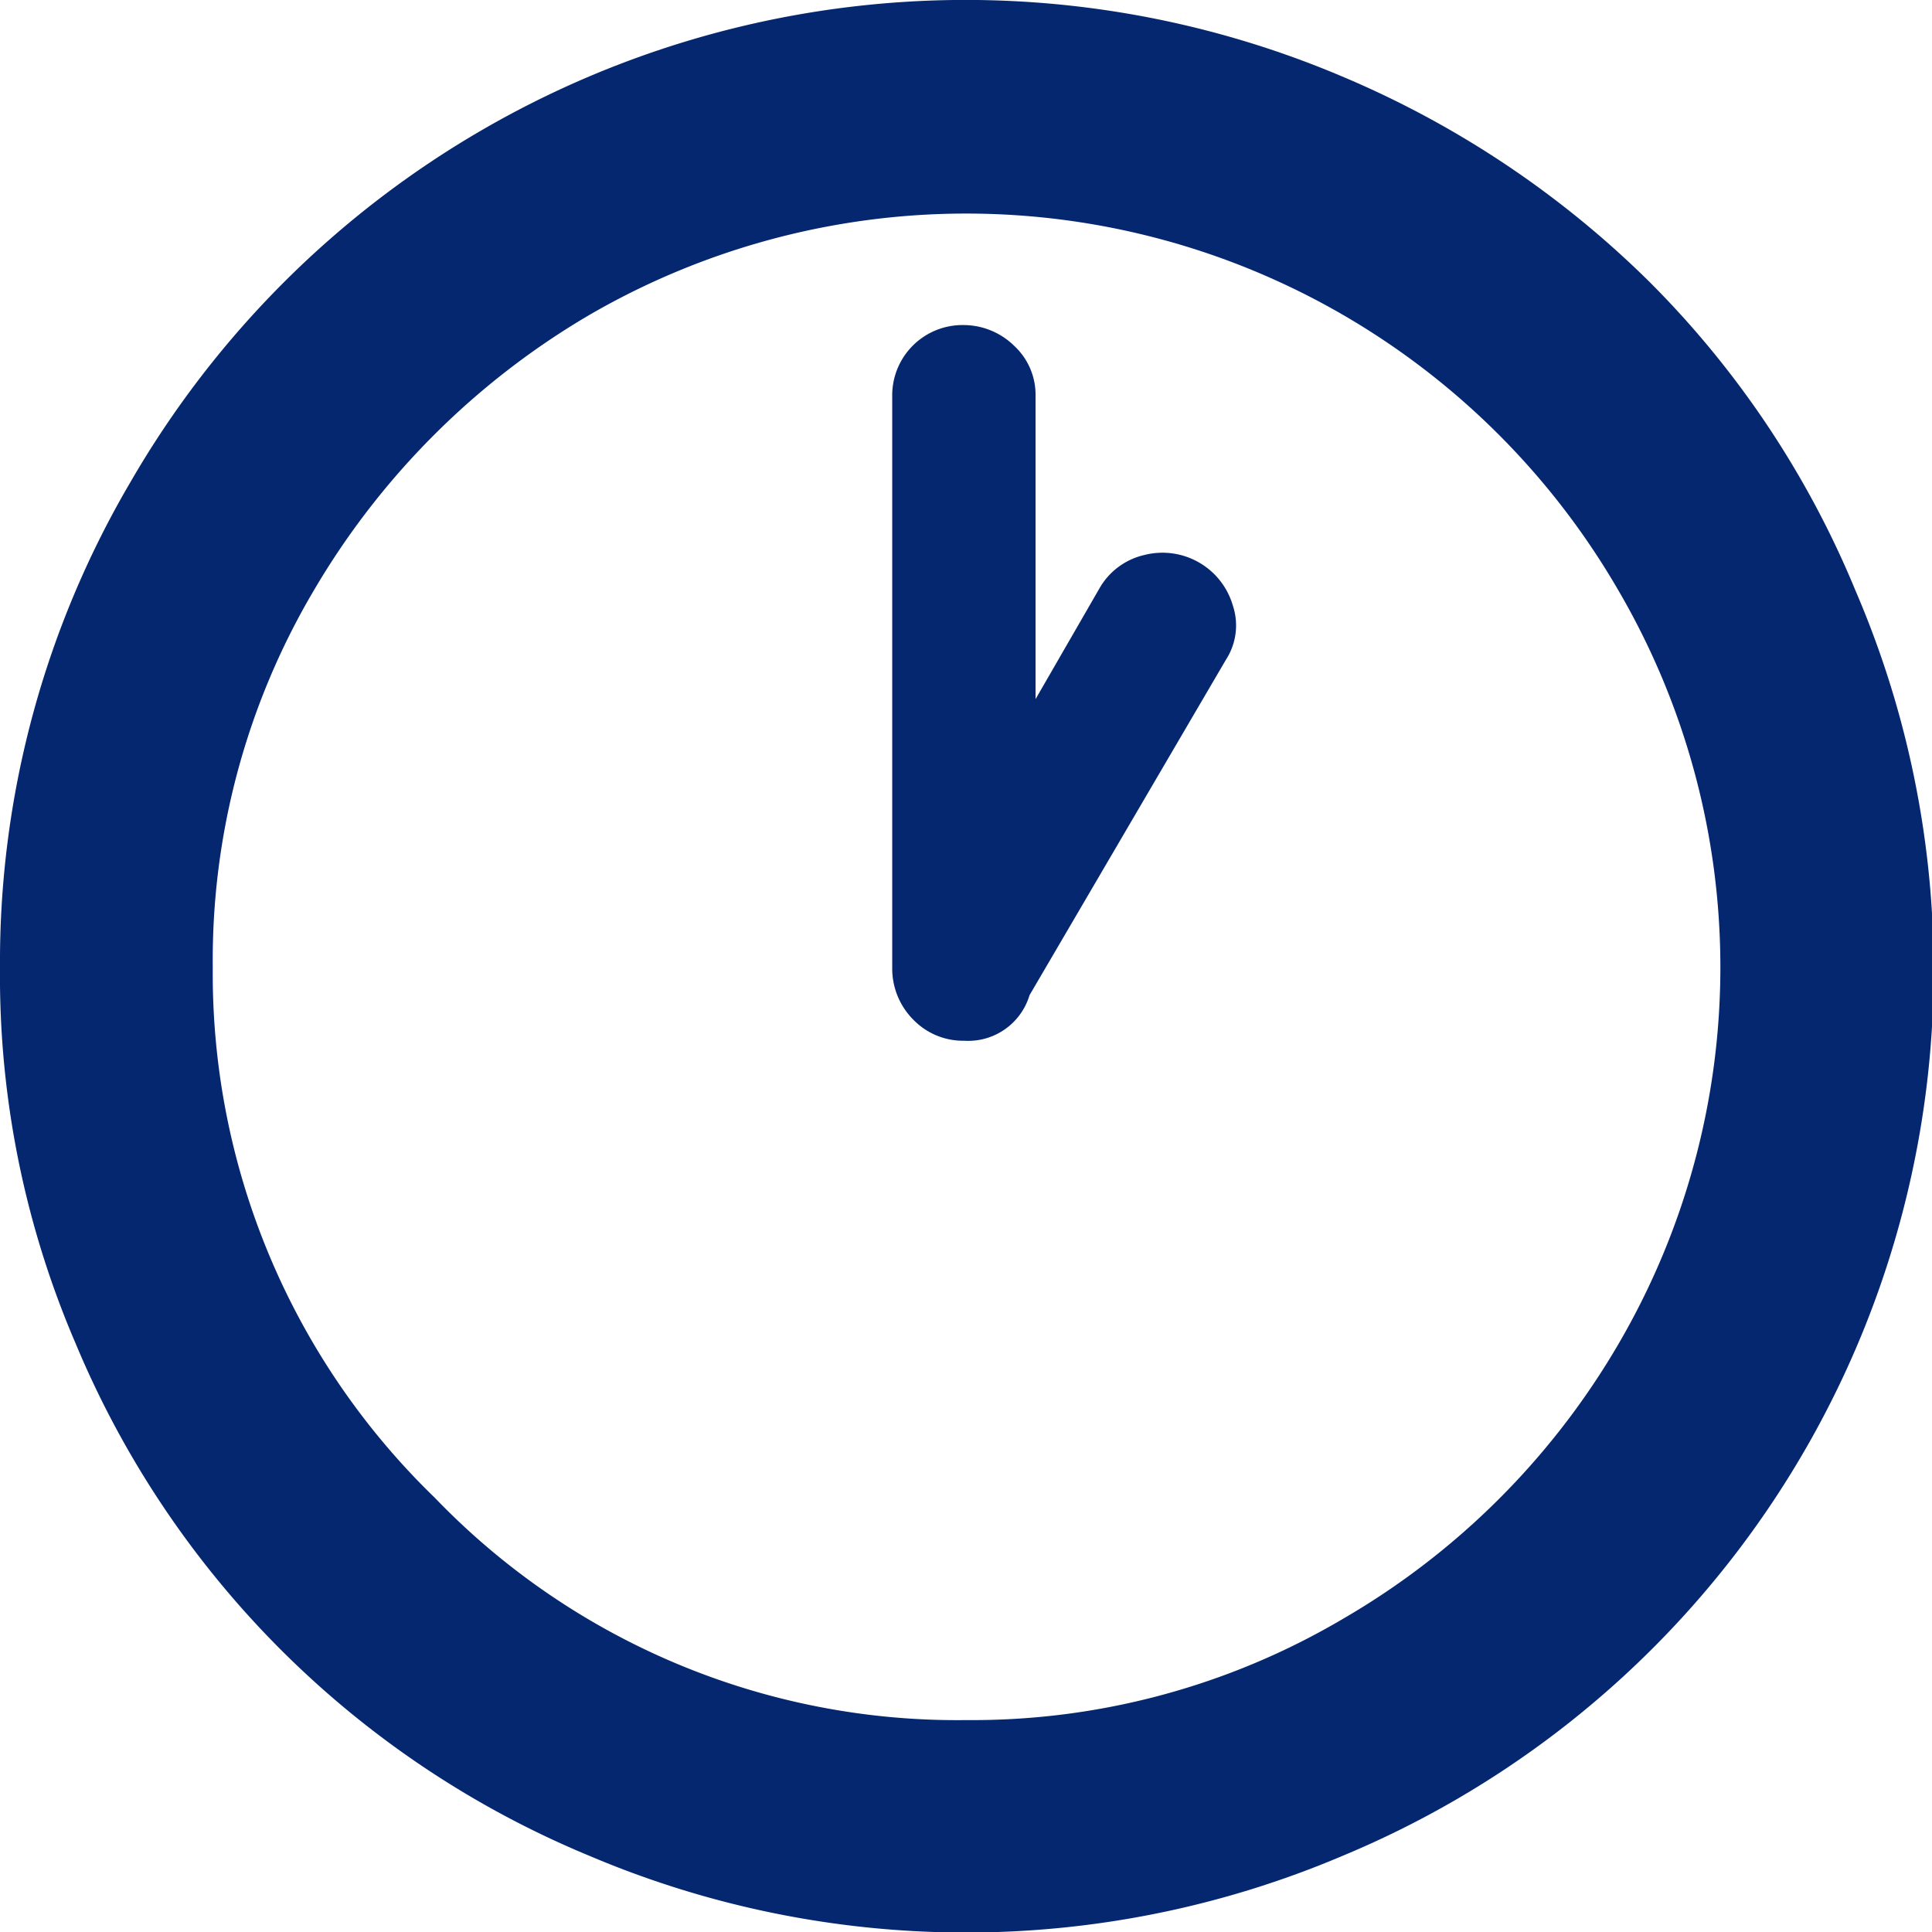 <svg xmlns="http://www.w3.org/2000/svg" width="16" height="16" viewBox="0 0 16 16">
  <path id="Icon_weather-time-1" data-name="Icon weather-time-1" d="M4.488,11.842a7.844,7.844,0,0,1,1.08-4.021A7.993,7.993,0,0,1,8.488,4.9,7.985,7.985,0,0,1,15.6,4.46a8.072,8.072,0,0,1,2.551,1.705,7.833,7.833,0,0,1,1.705,2.558A7.945,7.945,0,0,1,15.6,19.2a7.974,7.974,0,0,1-6.224,0,7.873,7.873,0,0,1-4.263-4.249A7.7,7.7,0,0,1,4.488,11.842Zm1.762,0a6.038,6.038,0,0,0,1.84,4.391,6,6,0,0,0,4.4,1.84,6.04,6.04,0,0,0,3.119-.838,6.3,6.3,0,0,0,2.281-2.274,6.189,6.189,0,0,0,0-6.245,6.268,6.268,0,0,0-2.281-2.281,6.221,6.221,0,0,0-6.238,0A6.4,6.4,0,0,0,7.088,8.716,6.016,6.016,0,0,0,6.25,11.842Zm5.627,0V7.11a.582.582,0,0,1,.59-.59.6.6,0,0,1,.419.171.553.553,0,0,1,.178.419V9.618l.533-.924a.576.576,0,0,1,.369-.27.607.607,0,0,1,.732.419.522.522,0,0,1-.057.448L13.014,12.07a.53.53,0,0,1-.54.377.574.574,0,0,1-.419-.171A.6.6,0,0,1,11.877,11.842Z" transform="translate(-4.488 -3.828)" fill="#042770"/>
</svg>

